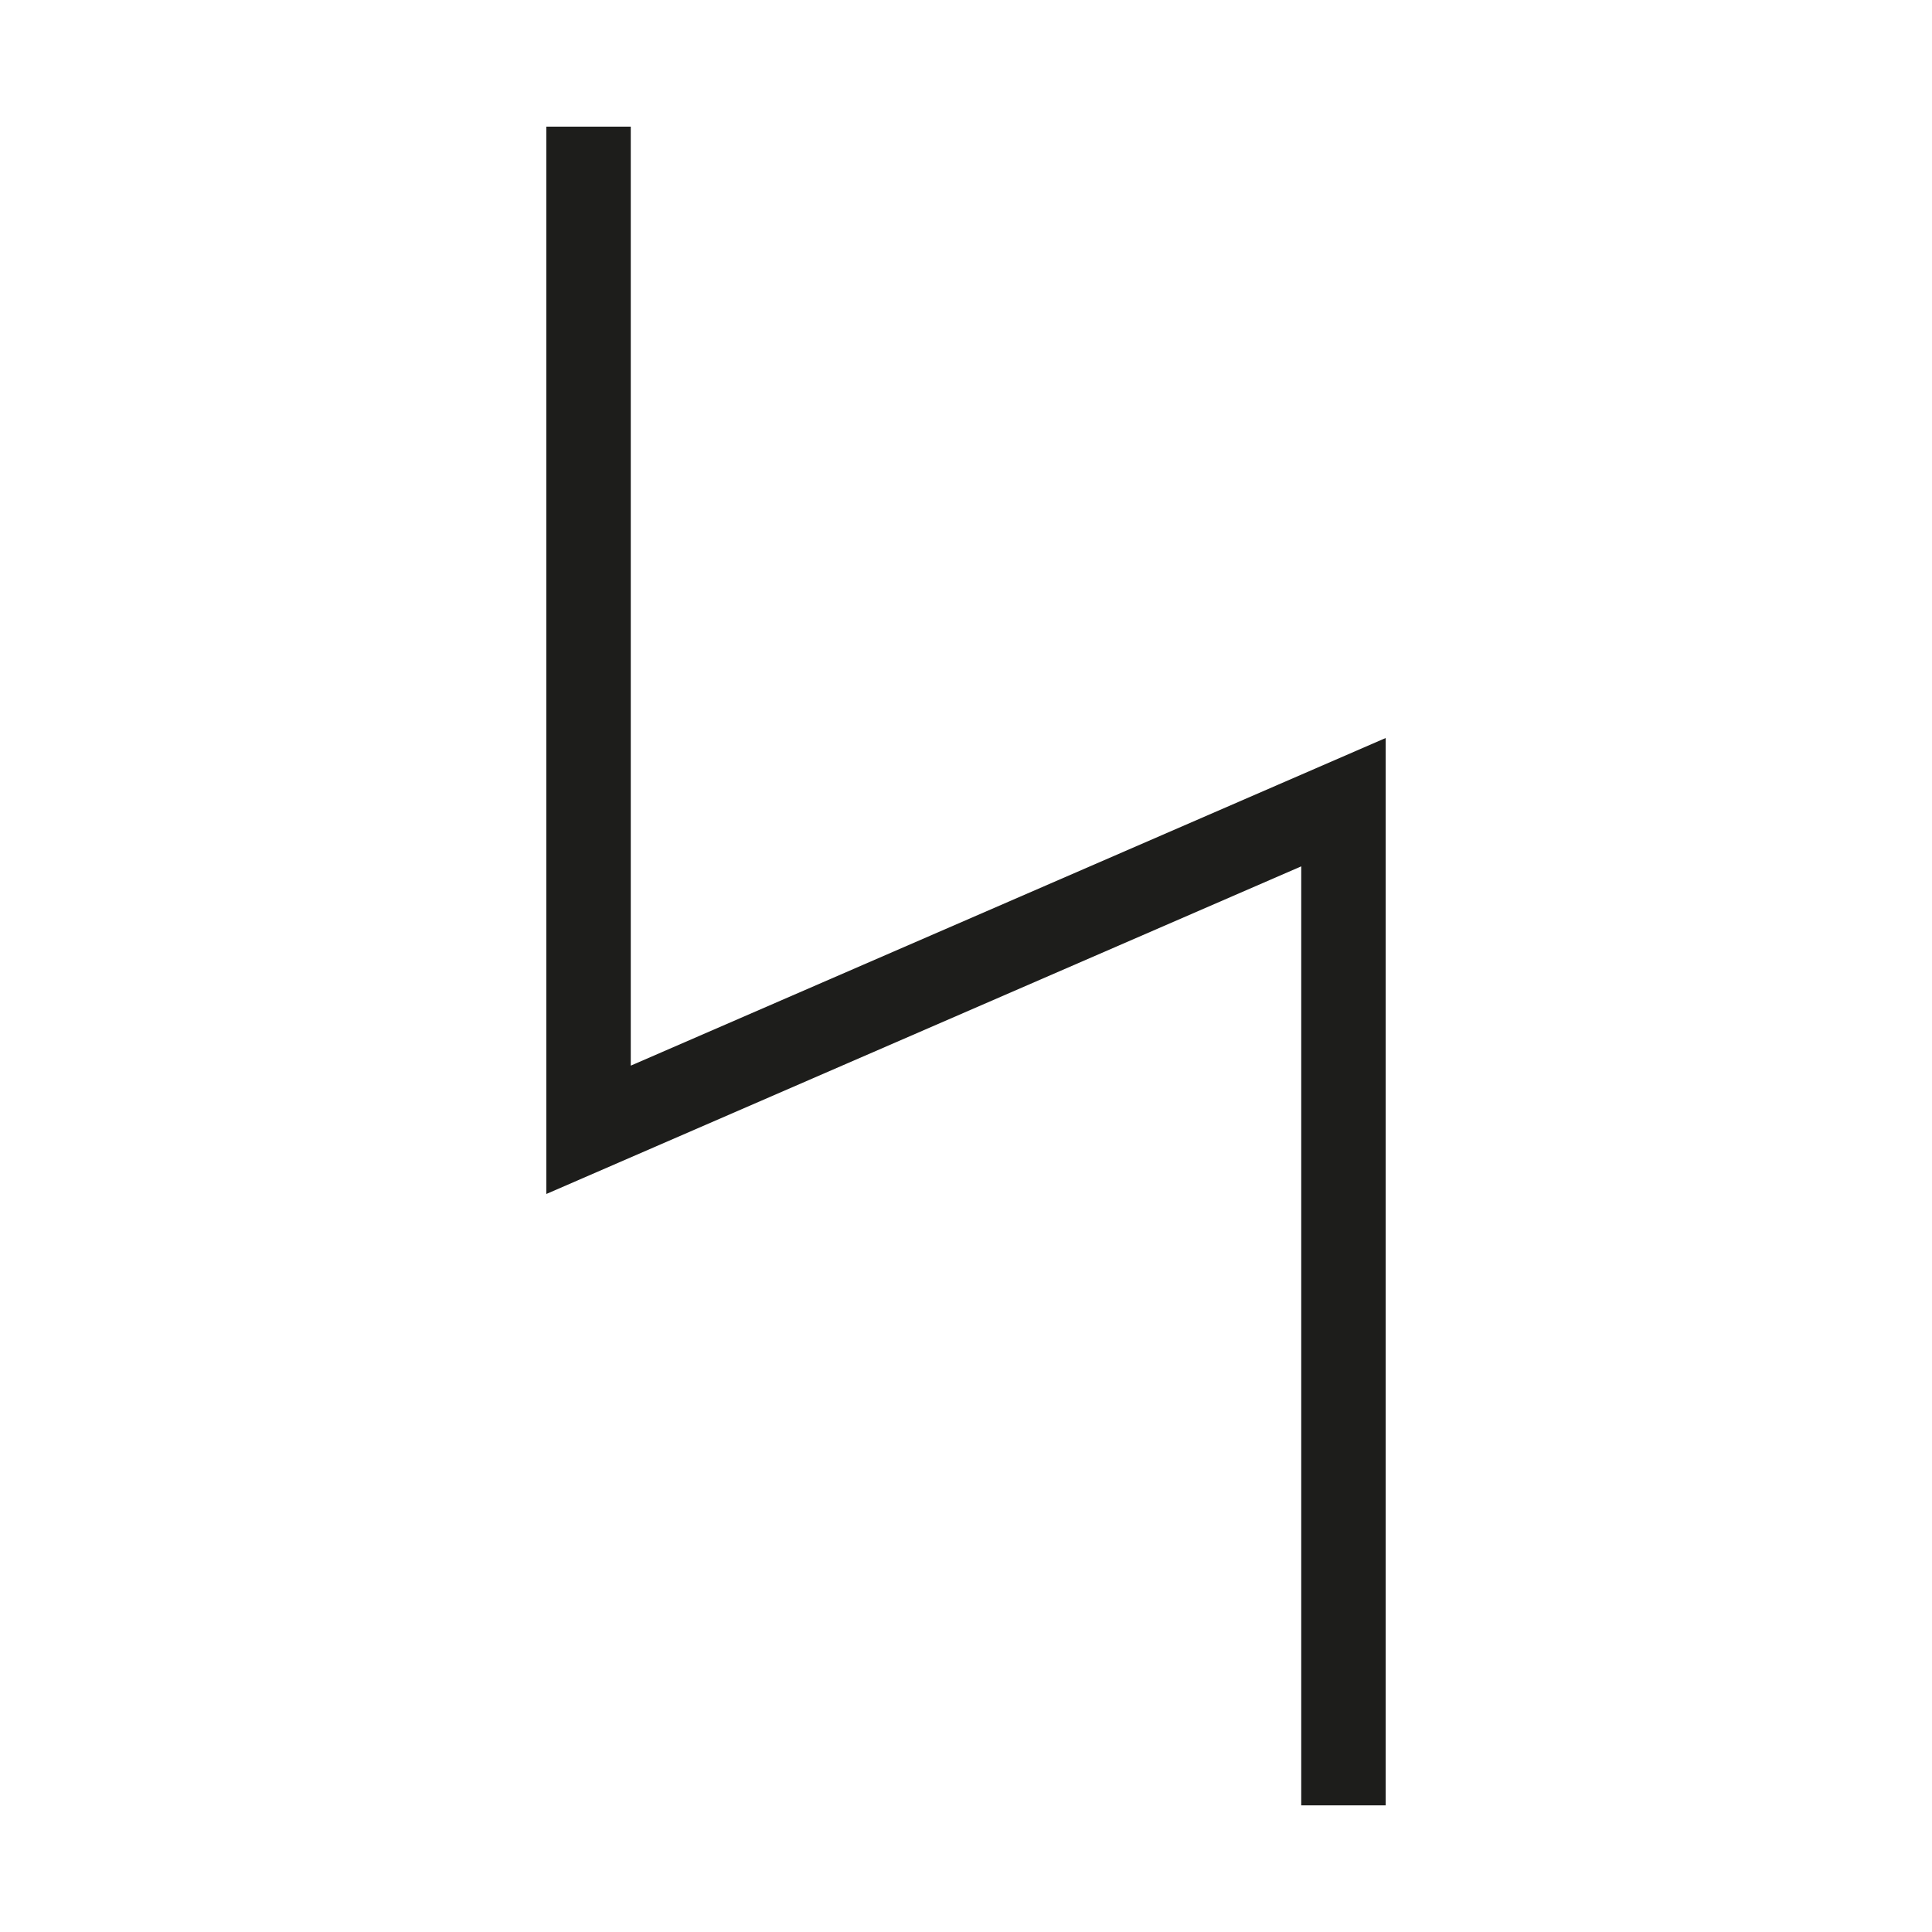 <svg id="Layer_1" data-name="Layer 1" xmlns="http://www.w3.org/2000/svg" viewBox="0 0 22.88 22.88">
  <defs>
    <style>
      .cls-1 {
        fill: #1d1d1b;
      }
    </style>
  </defs>
  <title>vedan</title>
  <polygon class="cls-1" points="16.41 21.38 15.41 21.38 15.41 10.26 6.47 14.14 6.47 1.5 7.47 1.5 7.47 12.62 16.41 8.74 16.41 21.38"/>
</svg>
